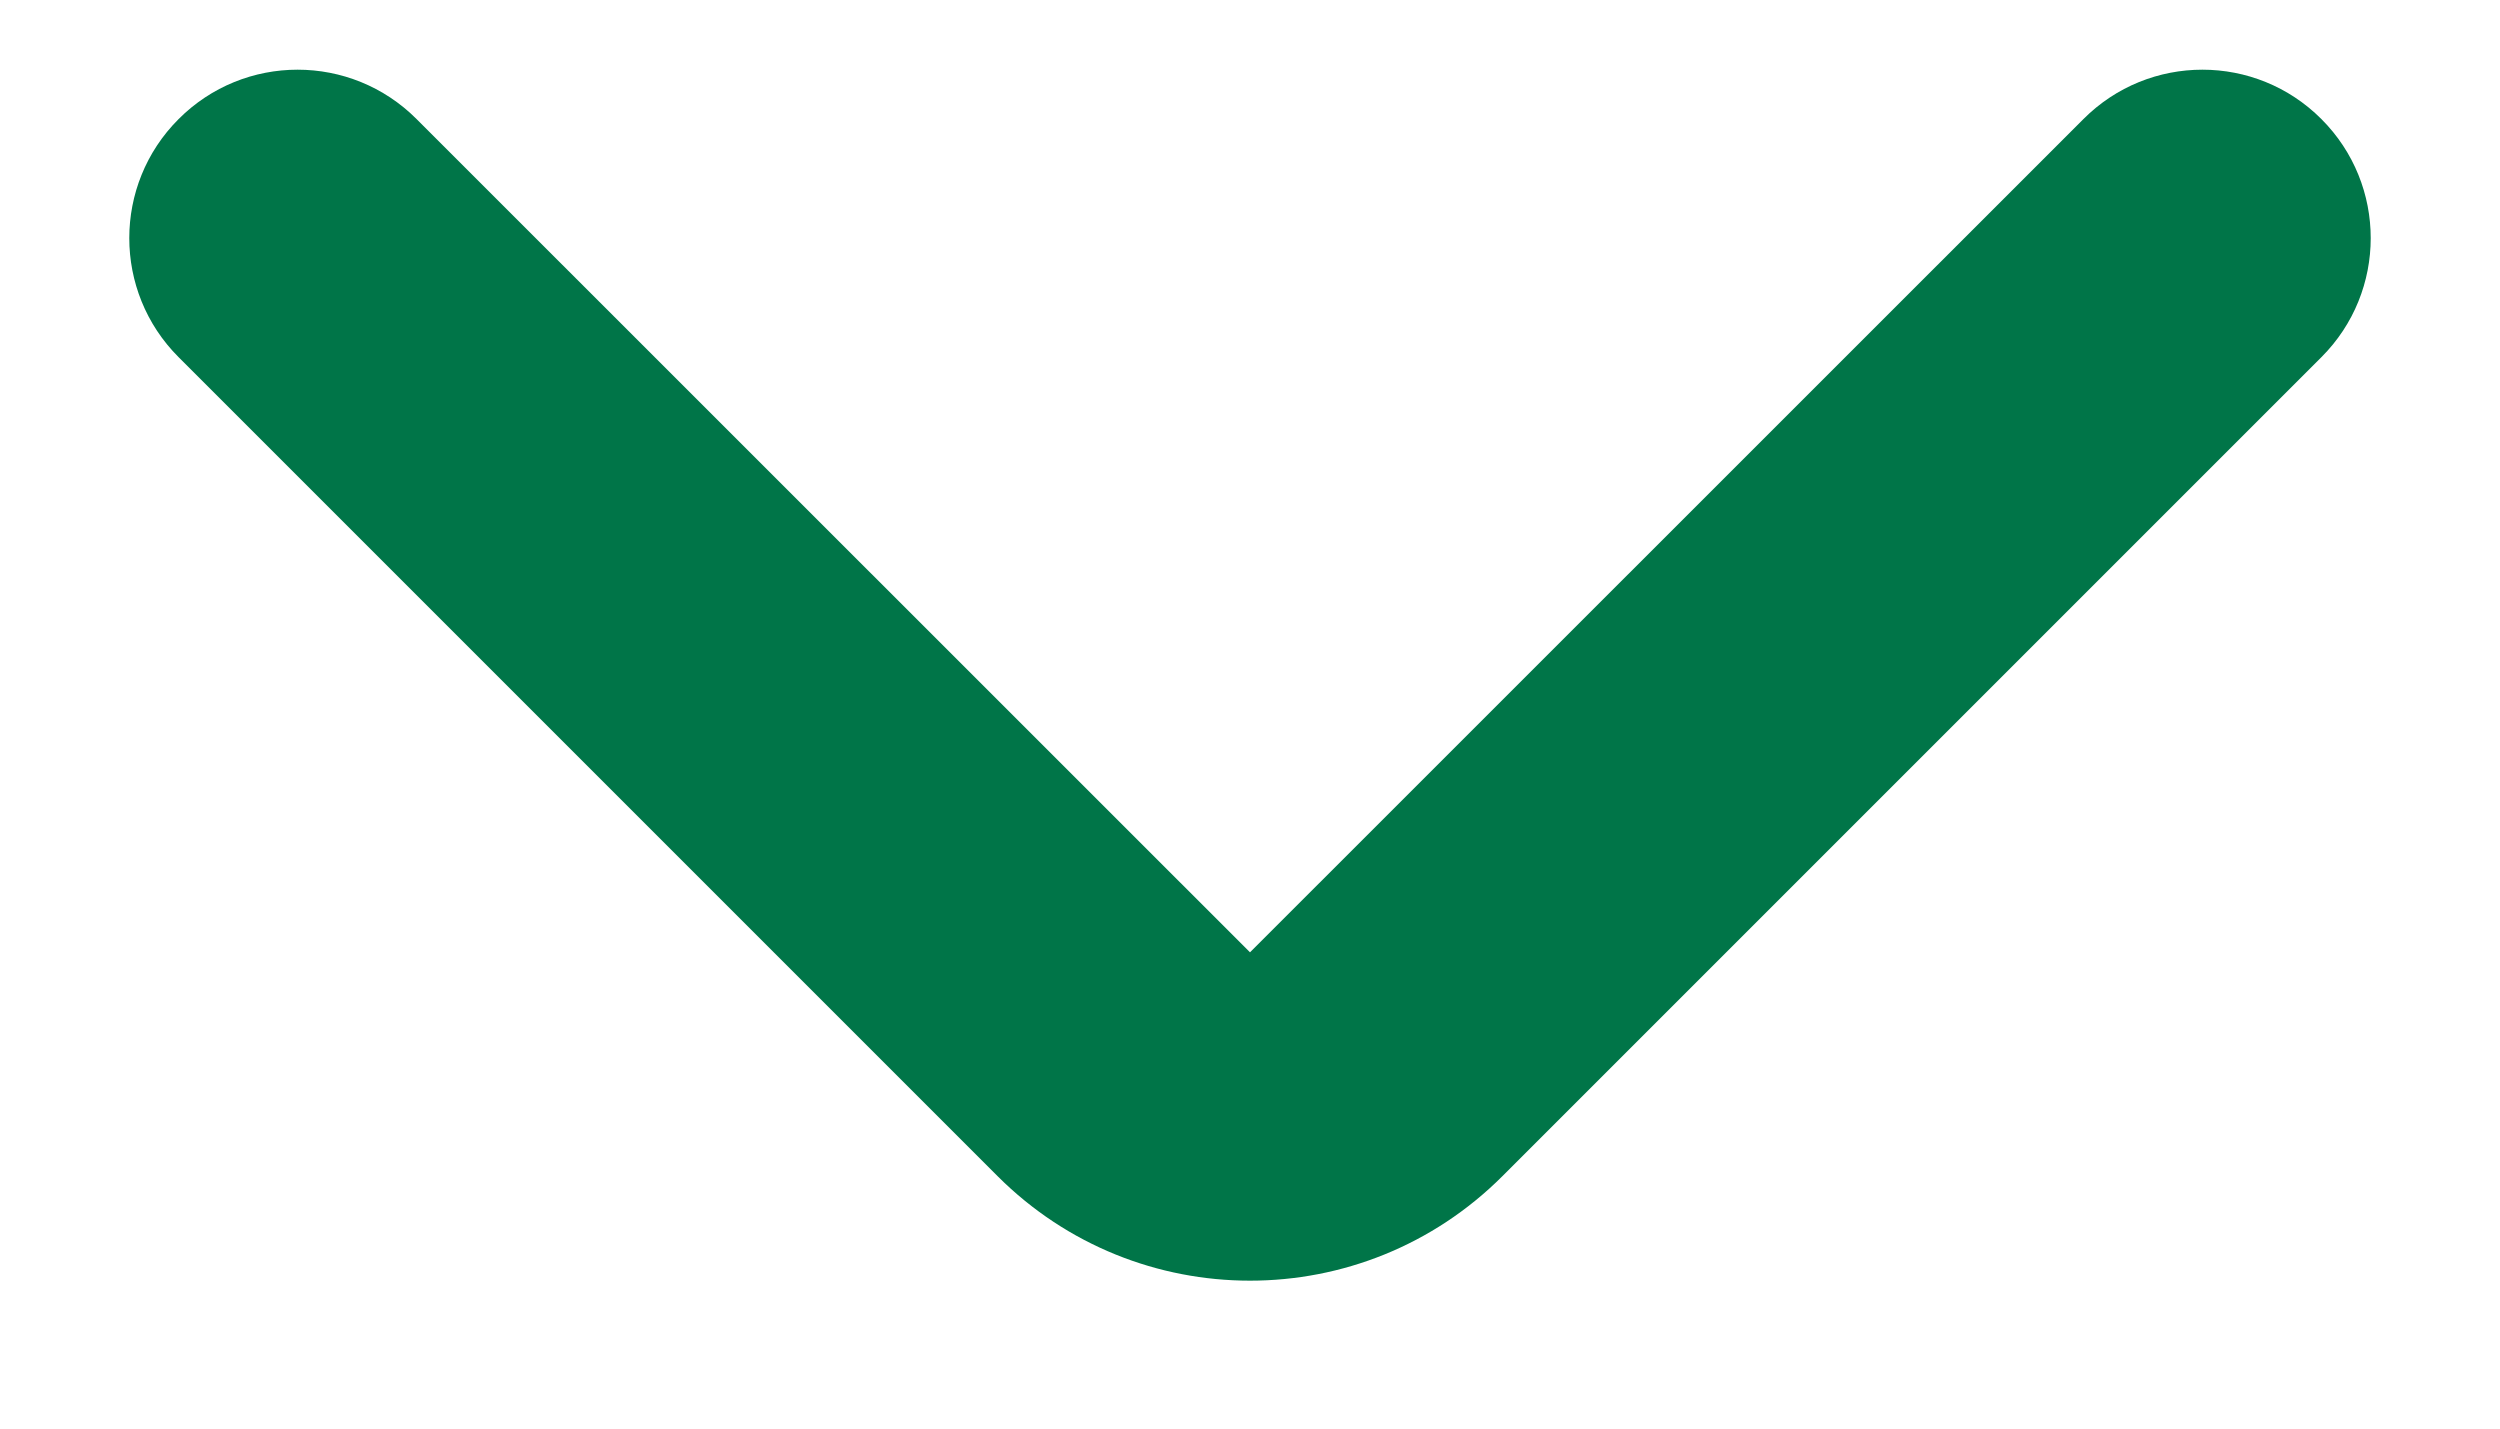 <svg width="14" height="8" viewBox="0 0 14 8" fill="none" xmlns="http://www.w3.org/2000/svg">
<path fill-rule="evenodd" clip-rule="evenodd" d="M13 0.667C12.632 0.298 12.035 0.298 11.667 0.667L7 5.333L2.333 0.667C1.965 0.298 1.368 0.298 1 0.667V0.667C0.632 1.035 0.632 1.632 1 2L5.586 6.586C6.367 7.367 7.633 7.367 8.414 6.586L13 2C13.368 1.632 13.368 1.035 13 0.667V0.667Z" fill="#007548"/>
</svg>
